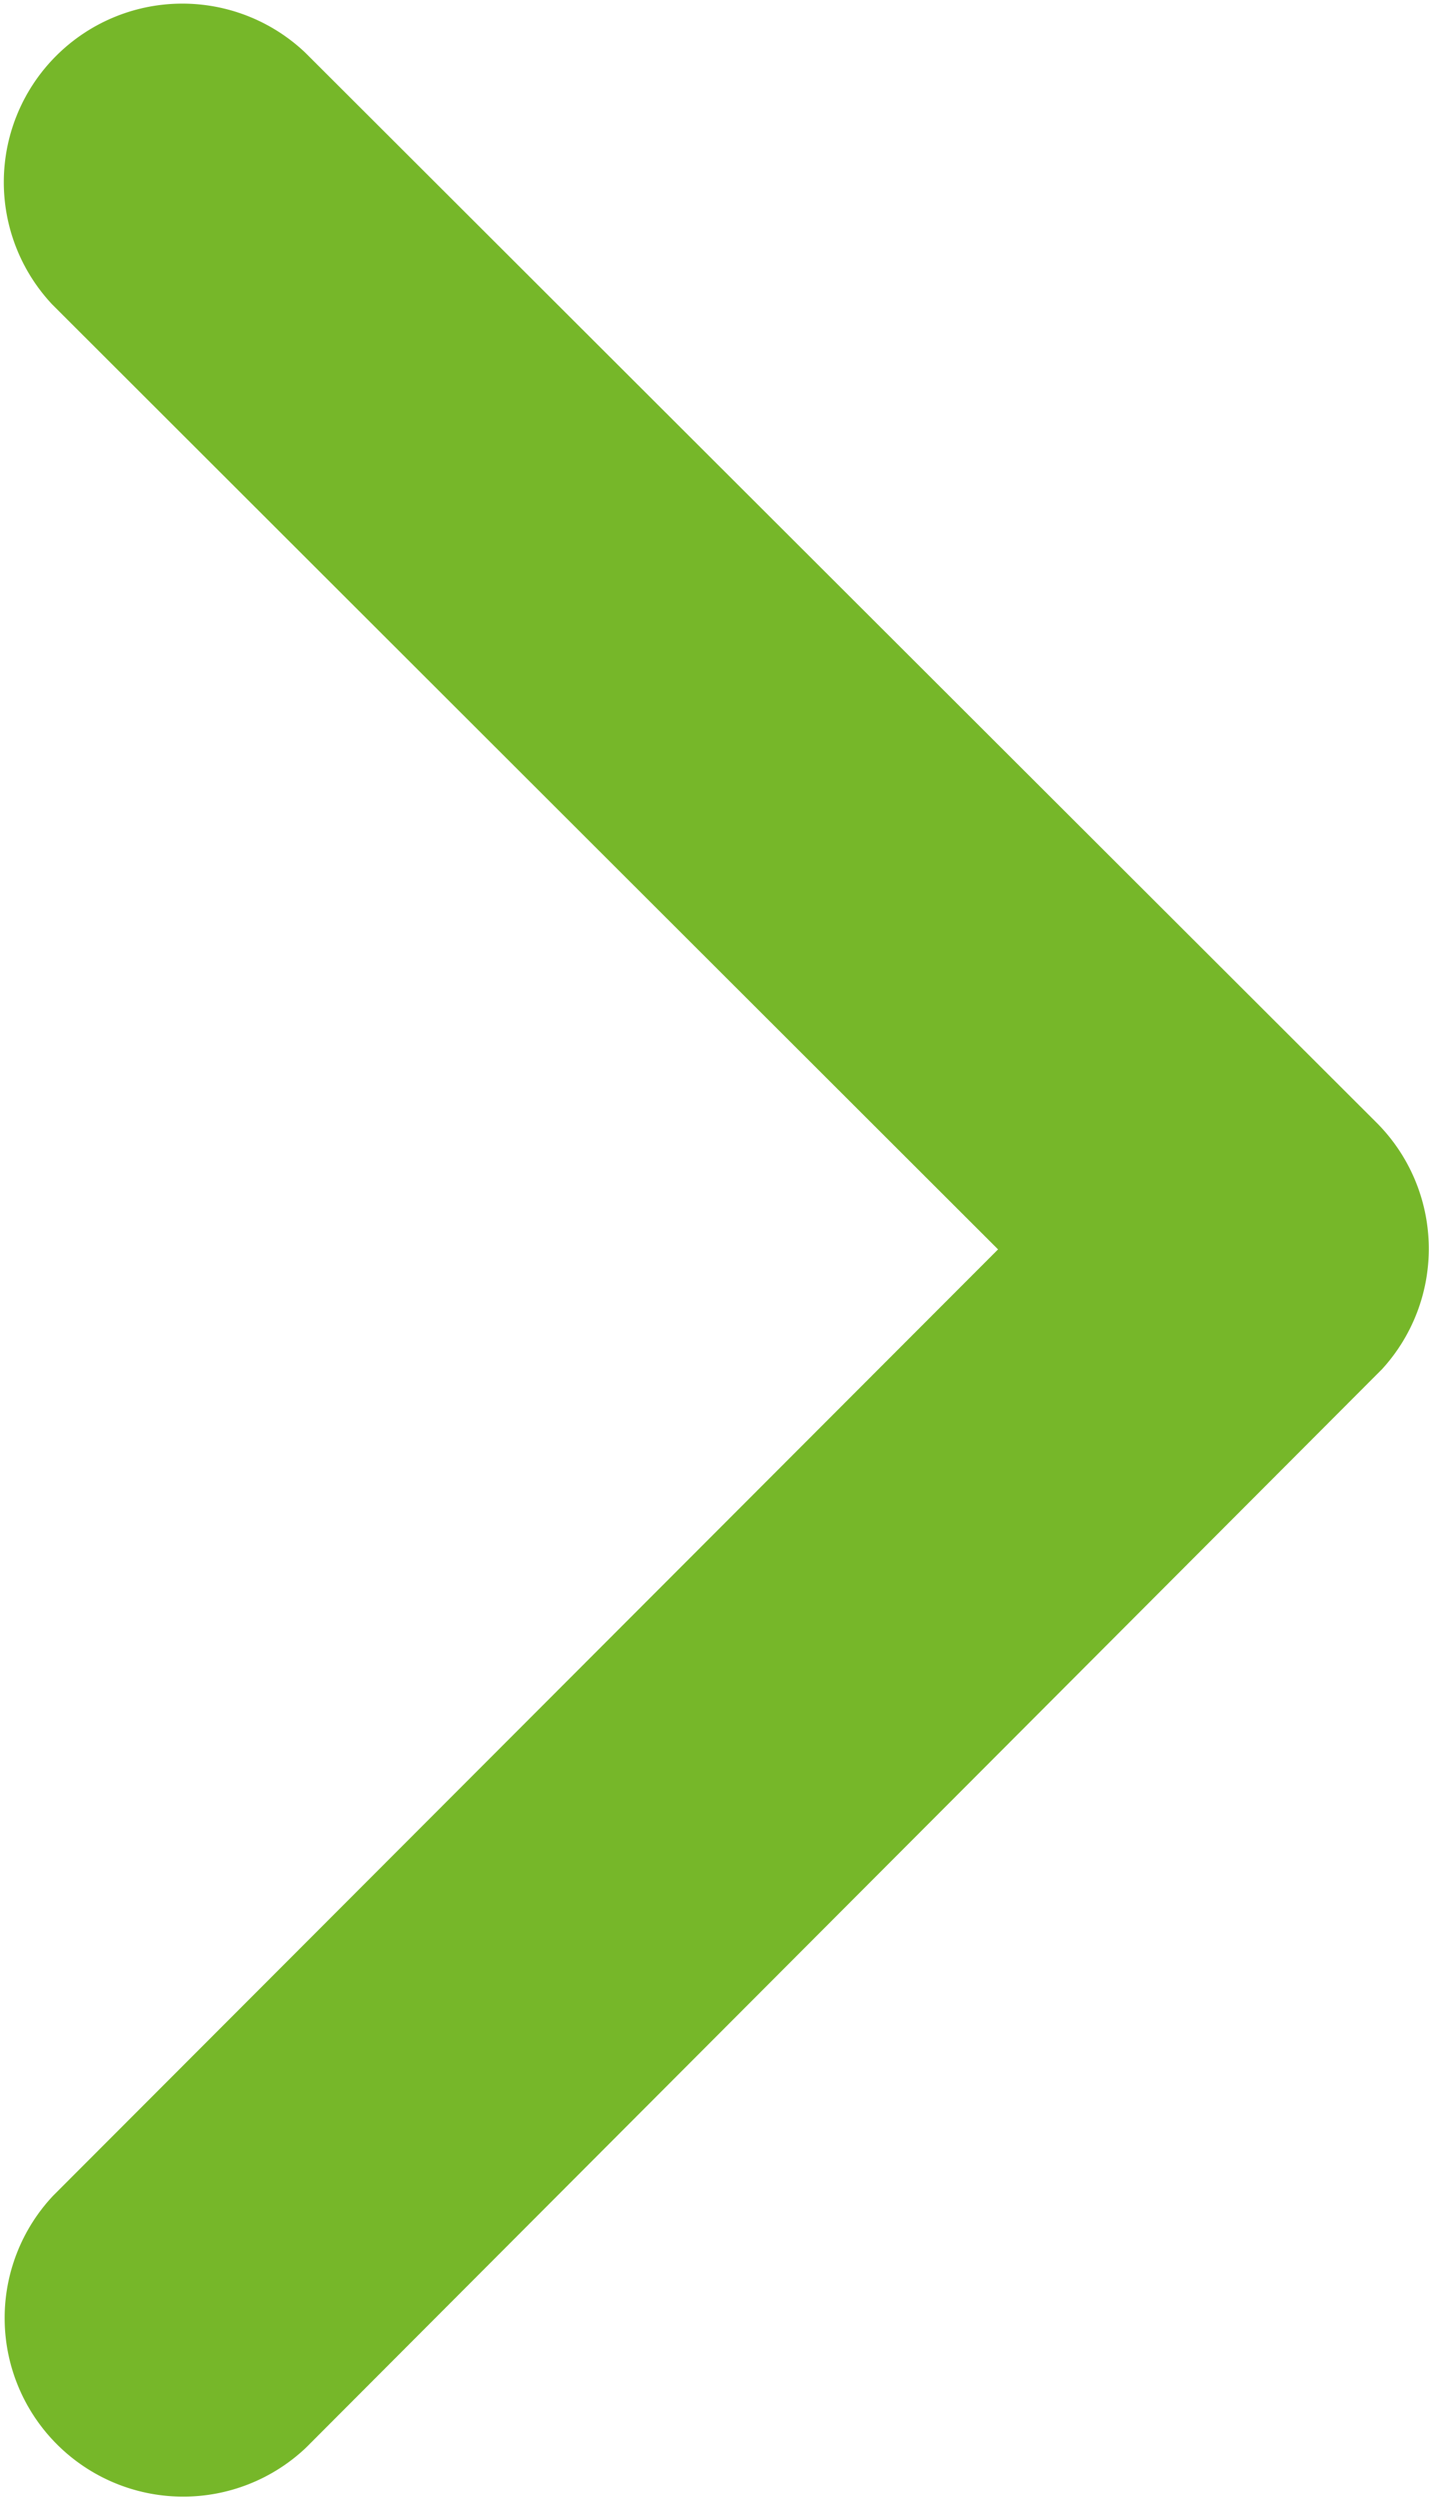 <?xml version="1.0" encoding="UTF-8"?>
<svg xmlns="http://www.w3.org/2000/svg" width="6.811" height="11.913" viewBox="0 0 6.811 11.913">
  <path id="Icon_ionic-ios-arrow-back" data-name="Icon ionic-ios-arrow-back" d="M16.008,12.148,11.5,7.645a.851.851,0,0,1,1.206-1.2l5.107,5.1a.85.85,0,0,1,.025,1.174L12.71,17.858a.851.851,0,0,1-1.206-1.2Z" transform="translate(-11.251 -6.194)" fill="#76b729"></path>
</svg>
